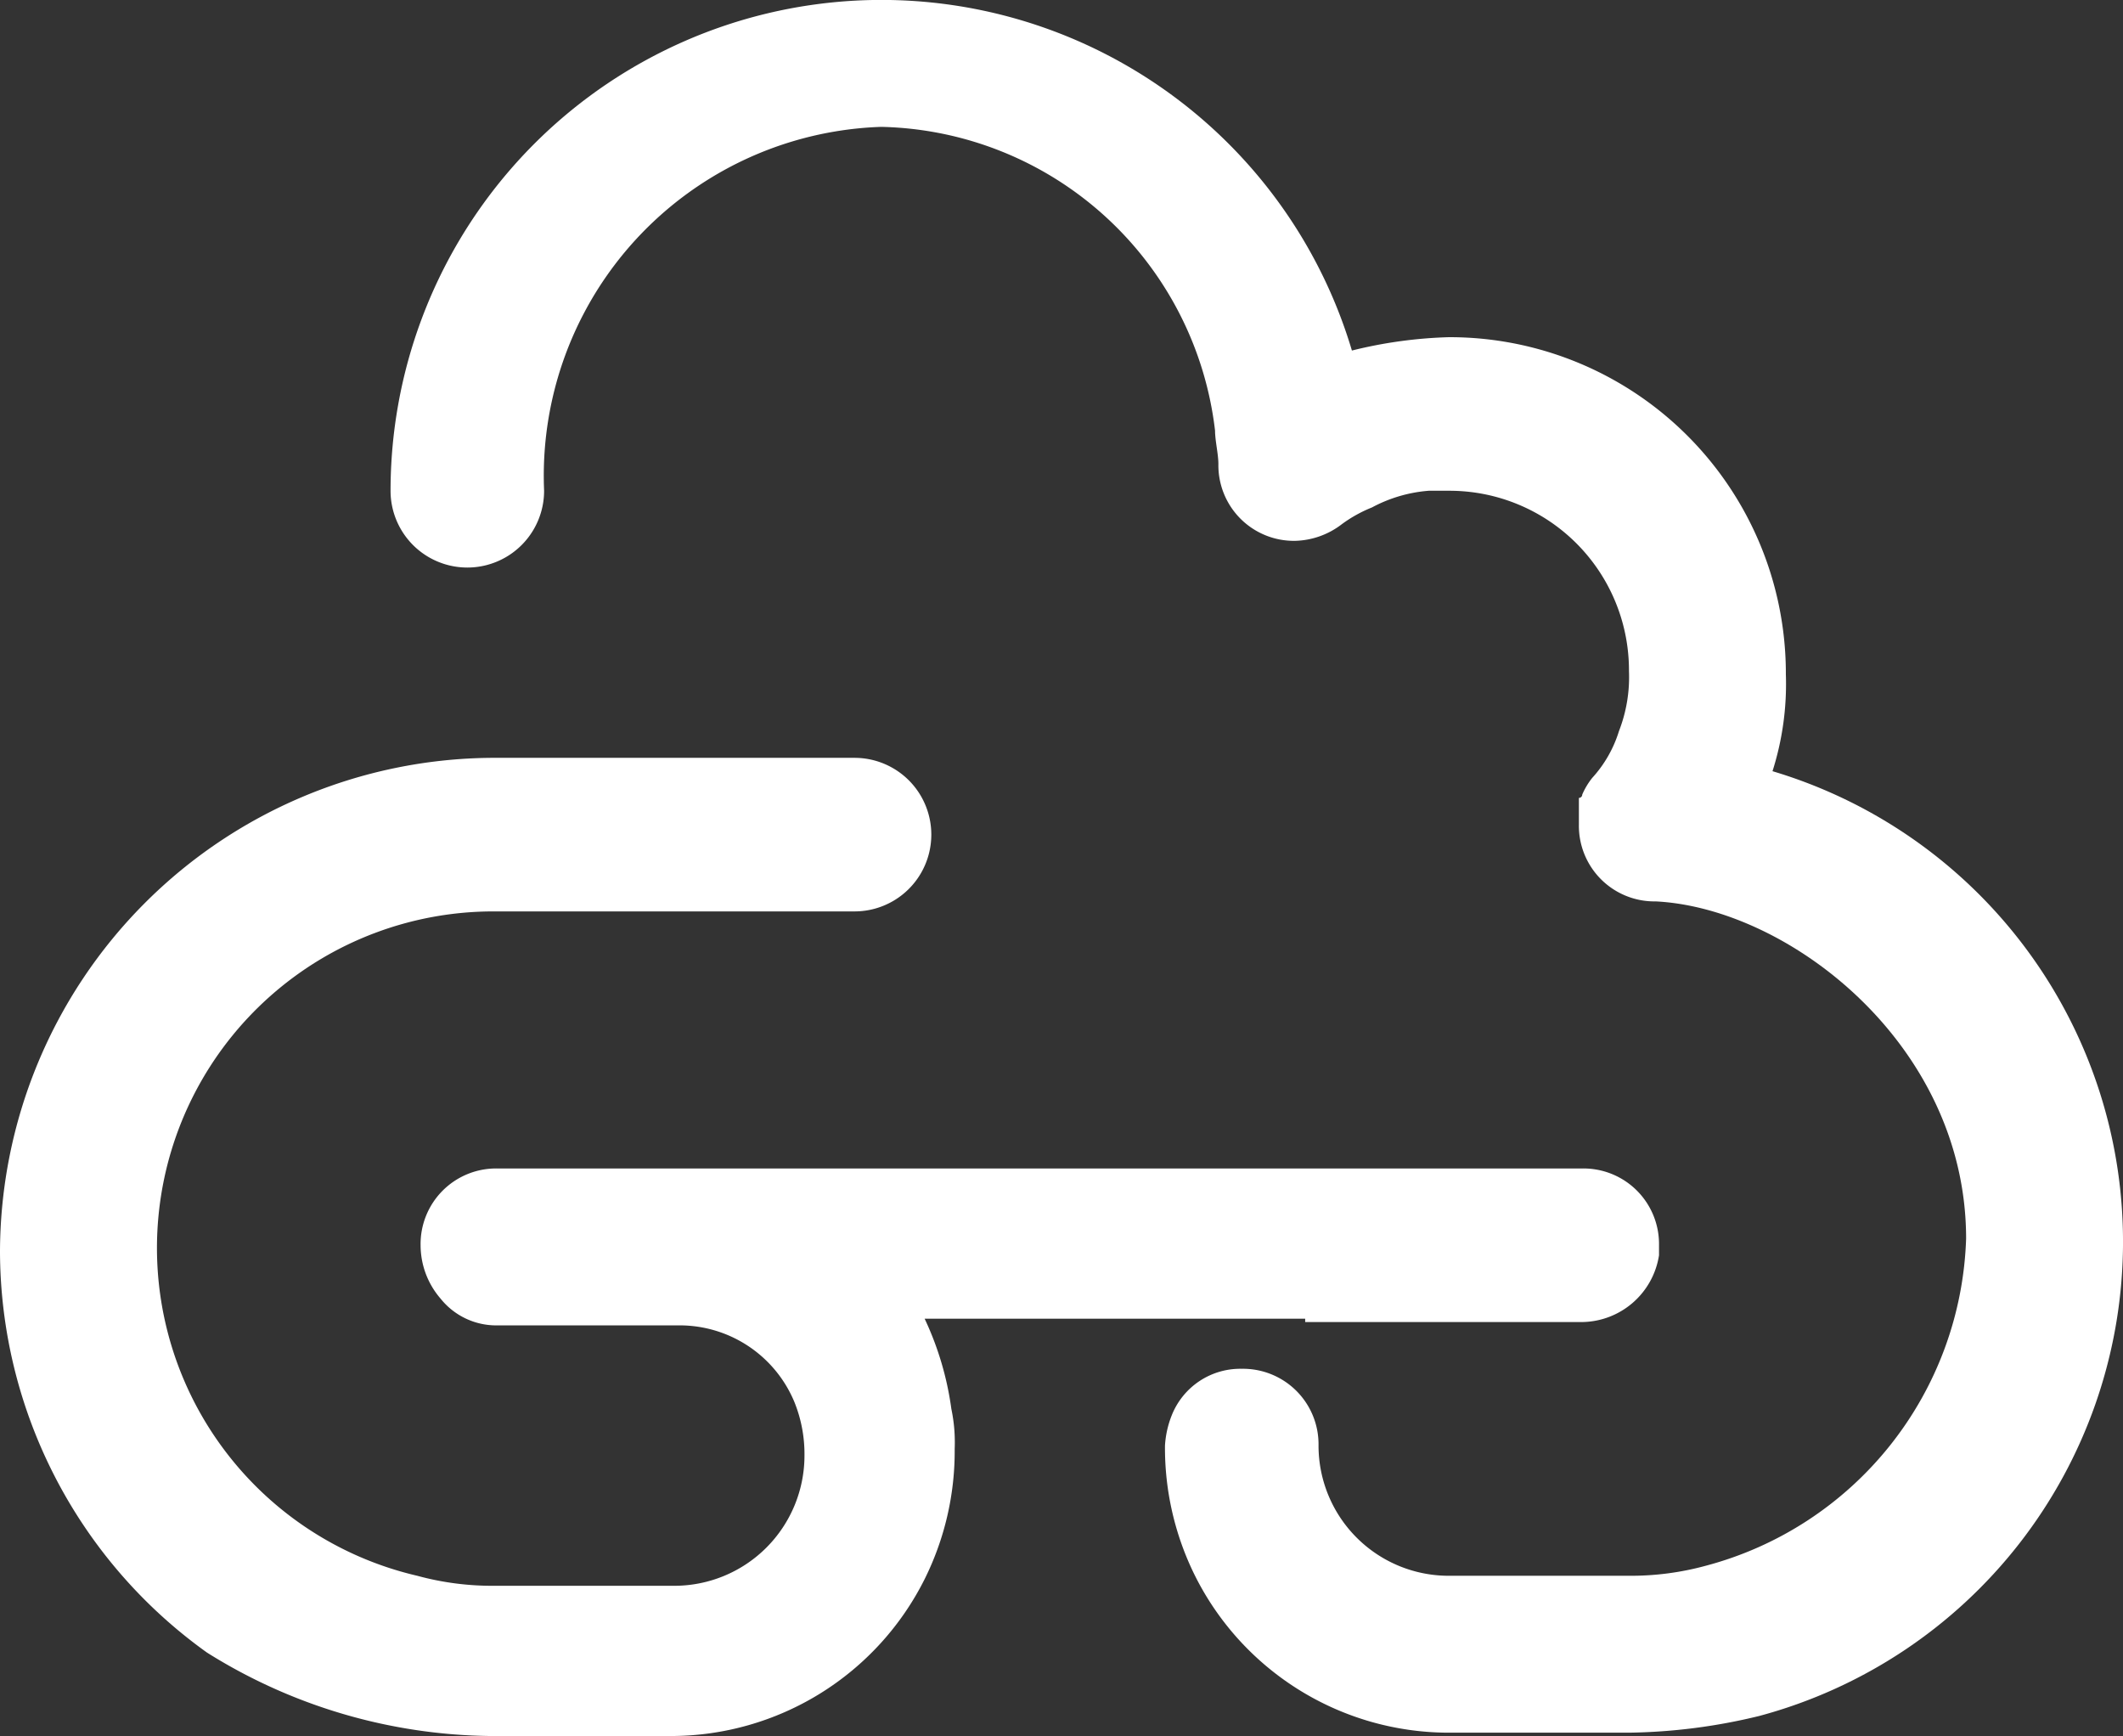 <svg id="グループ化_84" data-name="グループ化 84" xmlns="http://www.w3.org/2000/svg" viewBox="0 0 63.6 52">
  <rect x="0" y="0" width="63.6" height="52" fill="#333333" stroke="none"/>
  <defs>
    <style>
      .cls-1 {
        fill: #fff;
      }
    </style>
  </defs>
  <path id="パス_27" data-name="パス 27" class="cls-1" d="M53.1,23.1a8.6,8.6,0,0,0,.4-2.9h0A10.072,10.072,0,0,0,43.4,10.1a13.524,13.524,0,0,0-2.9.4,14.707,14.707,0,0,0-28.8,4.2,2.3,2.3,0,1,0,4.6,0A10.456,10.456,0,0,1,26.4,3.8a10.293,10.293,0,0,1,10,9.1c0,.3.1.7.1,1a2.263,2.263,0,0,0,2.3,2.3,2.389,2.389,0,0,0,1.4-.5,4.053,4.053,0,0,1,.9-.5,4.3,4.3,0,0,1,1.7-.5h.6a5.378,5.378,0,0,1,5.4,5.4h0a4.459,4.459,0,0,1-.3,1.8,3.687,3.687,0,0,1-.8,1.4,2.186,2.186,0,0,0-.3.5h0a.1.1,0,0,1-.1.1v.8A2.263,2.263,0,0,0,49.6,27c4,.2,9.3,4.3,9.3,10.1a10.488,10.488,0,0,1-7.8,9.8,8.524,8.524,0,0,1-2.3.3H43.4a3.9,3.9,0,0,1-3.9-3.9A2.263,2.263,0,0,0,37.2,41a2.209,2.209,0,0,0-2.1,1.4,2.92,2.92,0,0,0-.2.9,8.6,8.6,0,0,0,.9,3.9,8.506,8.506,0,0,0,7.6,4.7h5.4a17.373,17.373,0,0,0,3.9-.5,14.708,14.708,0,0,0,.4-28.3Z"/>
  <path id="パス_28" data-name="パス 28" class="cls-1" d="M39.1,39.6h8.3a2.362,2.362,0,0,0,2.3-2v-.3A2.263,2.263,0,0,0,47.4,35H14.9a2.263,2.263,0,0,0-2.3,2.3,2.452,2.452,0,0,0,.6,1.6,2.136,2.136,0,0,0,1.7.8h5.4A3.723,3.723,0,0,1,23.8,42a4.146,4.146,0,0,1,.3,1.6,3.9,3.9,0,0,1-3.9,3.9H14.8a8.524,8.524,0,0,1-2.3-.3,10.081,10.081,0,0,1,2.3-19.9H25.6a2.3,2.3,0,1,0,0-4.6H14.7A14.833,14.833,0,0,0,0,37.5a14.813,14.813,0,0,0,6.2,12A16.289,16.289,0,0,0,14.7,52h5.4a8.506,8.506,0,0,0,7.6-4.7,8.6,8.6,0,0,0,.9-3.9,4.869,4.869,0,0,0-.1-1.2,9.239,9.239,0,0,0-.8-2.7H39.1Z"/>
</svg>
